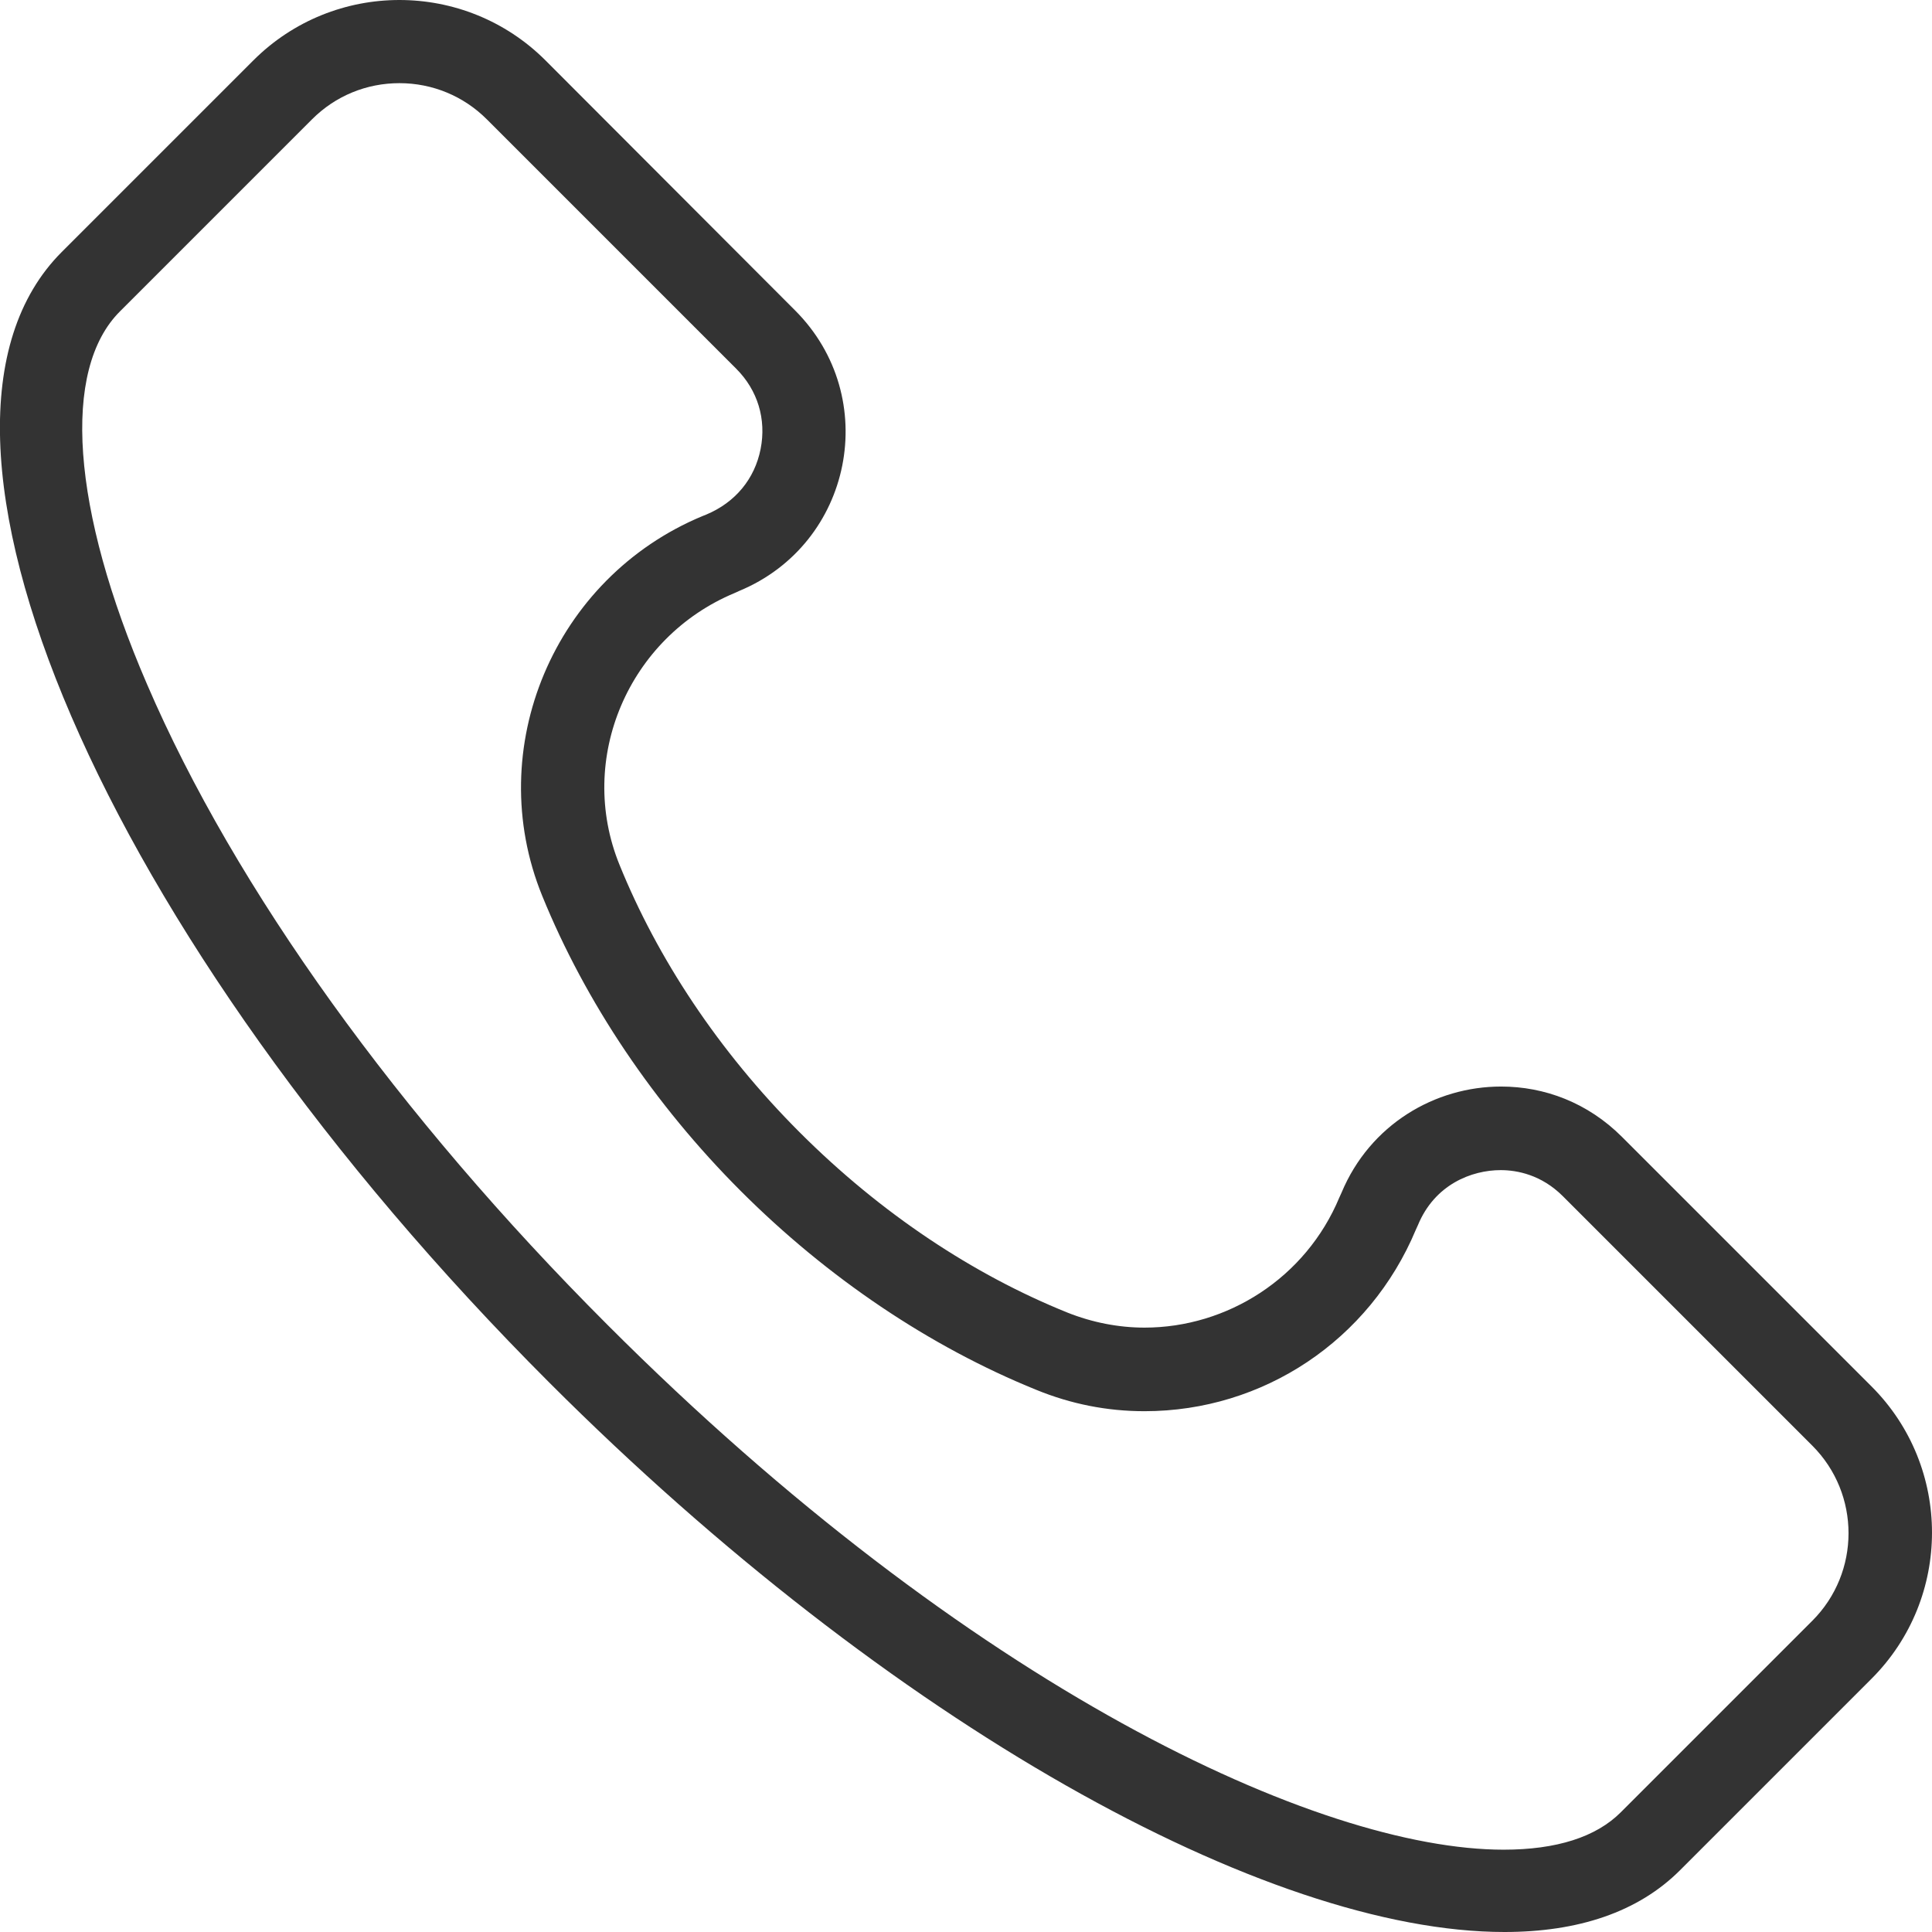 <?xml version="1.0" encoding="UTF-8"?><svg id="_レイヤー_2" xmlns="http://www.w3.org/2000/svg" viewBox="0 0 46 46"><defs><style>.cls-1{fill:#333;}</style></defs><g id="_レイヤー_1-2"><path class="cls-1" d="m9.51,1.98c.79,0,1.53.31,2.08.86l5.94,5.94c.51.51.72,1.2.58,1.91-.14.71-.6,1.27-1.29,1.56l-.1.04c-3.53,1.47-5.24,5.53-3.81,9.04,1.03,2.53,2.66,4.96,4.73,7.03,2.06,2.06,4.49,3.7,7.03,4.73.83.34,1.69.51,2.58.51,2.83,0,5.36-1.69,6.46-4.32l.05-.11c.4-.97,1.28-1.31,1.97-1.31.39,0,.97.11,1.48.62l5.94,5.94c1.15,1.15,1.15,3.02,0,4.17l-4.56,4.56c-.59.59-1.53.89-2.79.89-4.4,0-12.71-3.86-21.34-12.5-4.97-4.97-8.87-10.39-10.96-15.25-1.8-4.17-2.04-7.49-.64-8.88L7.43,2.84c.56-.56,1.3-.86,2.08-.86m0-1.98c-1.26,0-2.52.48-3.48,1.44L1.47,6c-4.23,4.23.97,16.28,11.61,26.92,8.13,8.13,17.08,13.08,22.74,13.08,1.75,0,3.18-.47,4.18-1.47l4.56-4.56c1.92-1.92,1.92-5.04,0-6.96l-5.94-5.94c-.82-.82-1.85-1.2-2.88-1.2-1.57,0-3.12.9-3.8,2.53-.02.04-.03.07-.05.11-.8,1.92-2.67,3.1-4.64,3.1-.61,0-1.24-.12-1.84-.36-2.23-.9-4.43-2.35-6.37-4.29-1.94-1.94-3.39-4.15-4.29-6.37-1.03-2.53.22-5.42,2.74-6.47.04-.02.07-.03.11-.05,2.7-1.12,3.4-4.61,1.33-6.68L12.99,1.44c-.96-.96-2.22-1.44-3.48-1.44h0Z"/></g></svg>